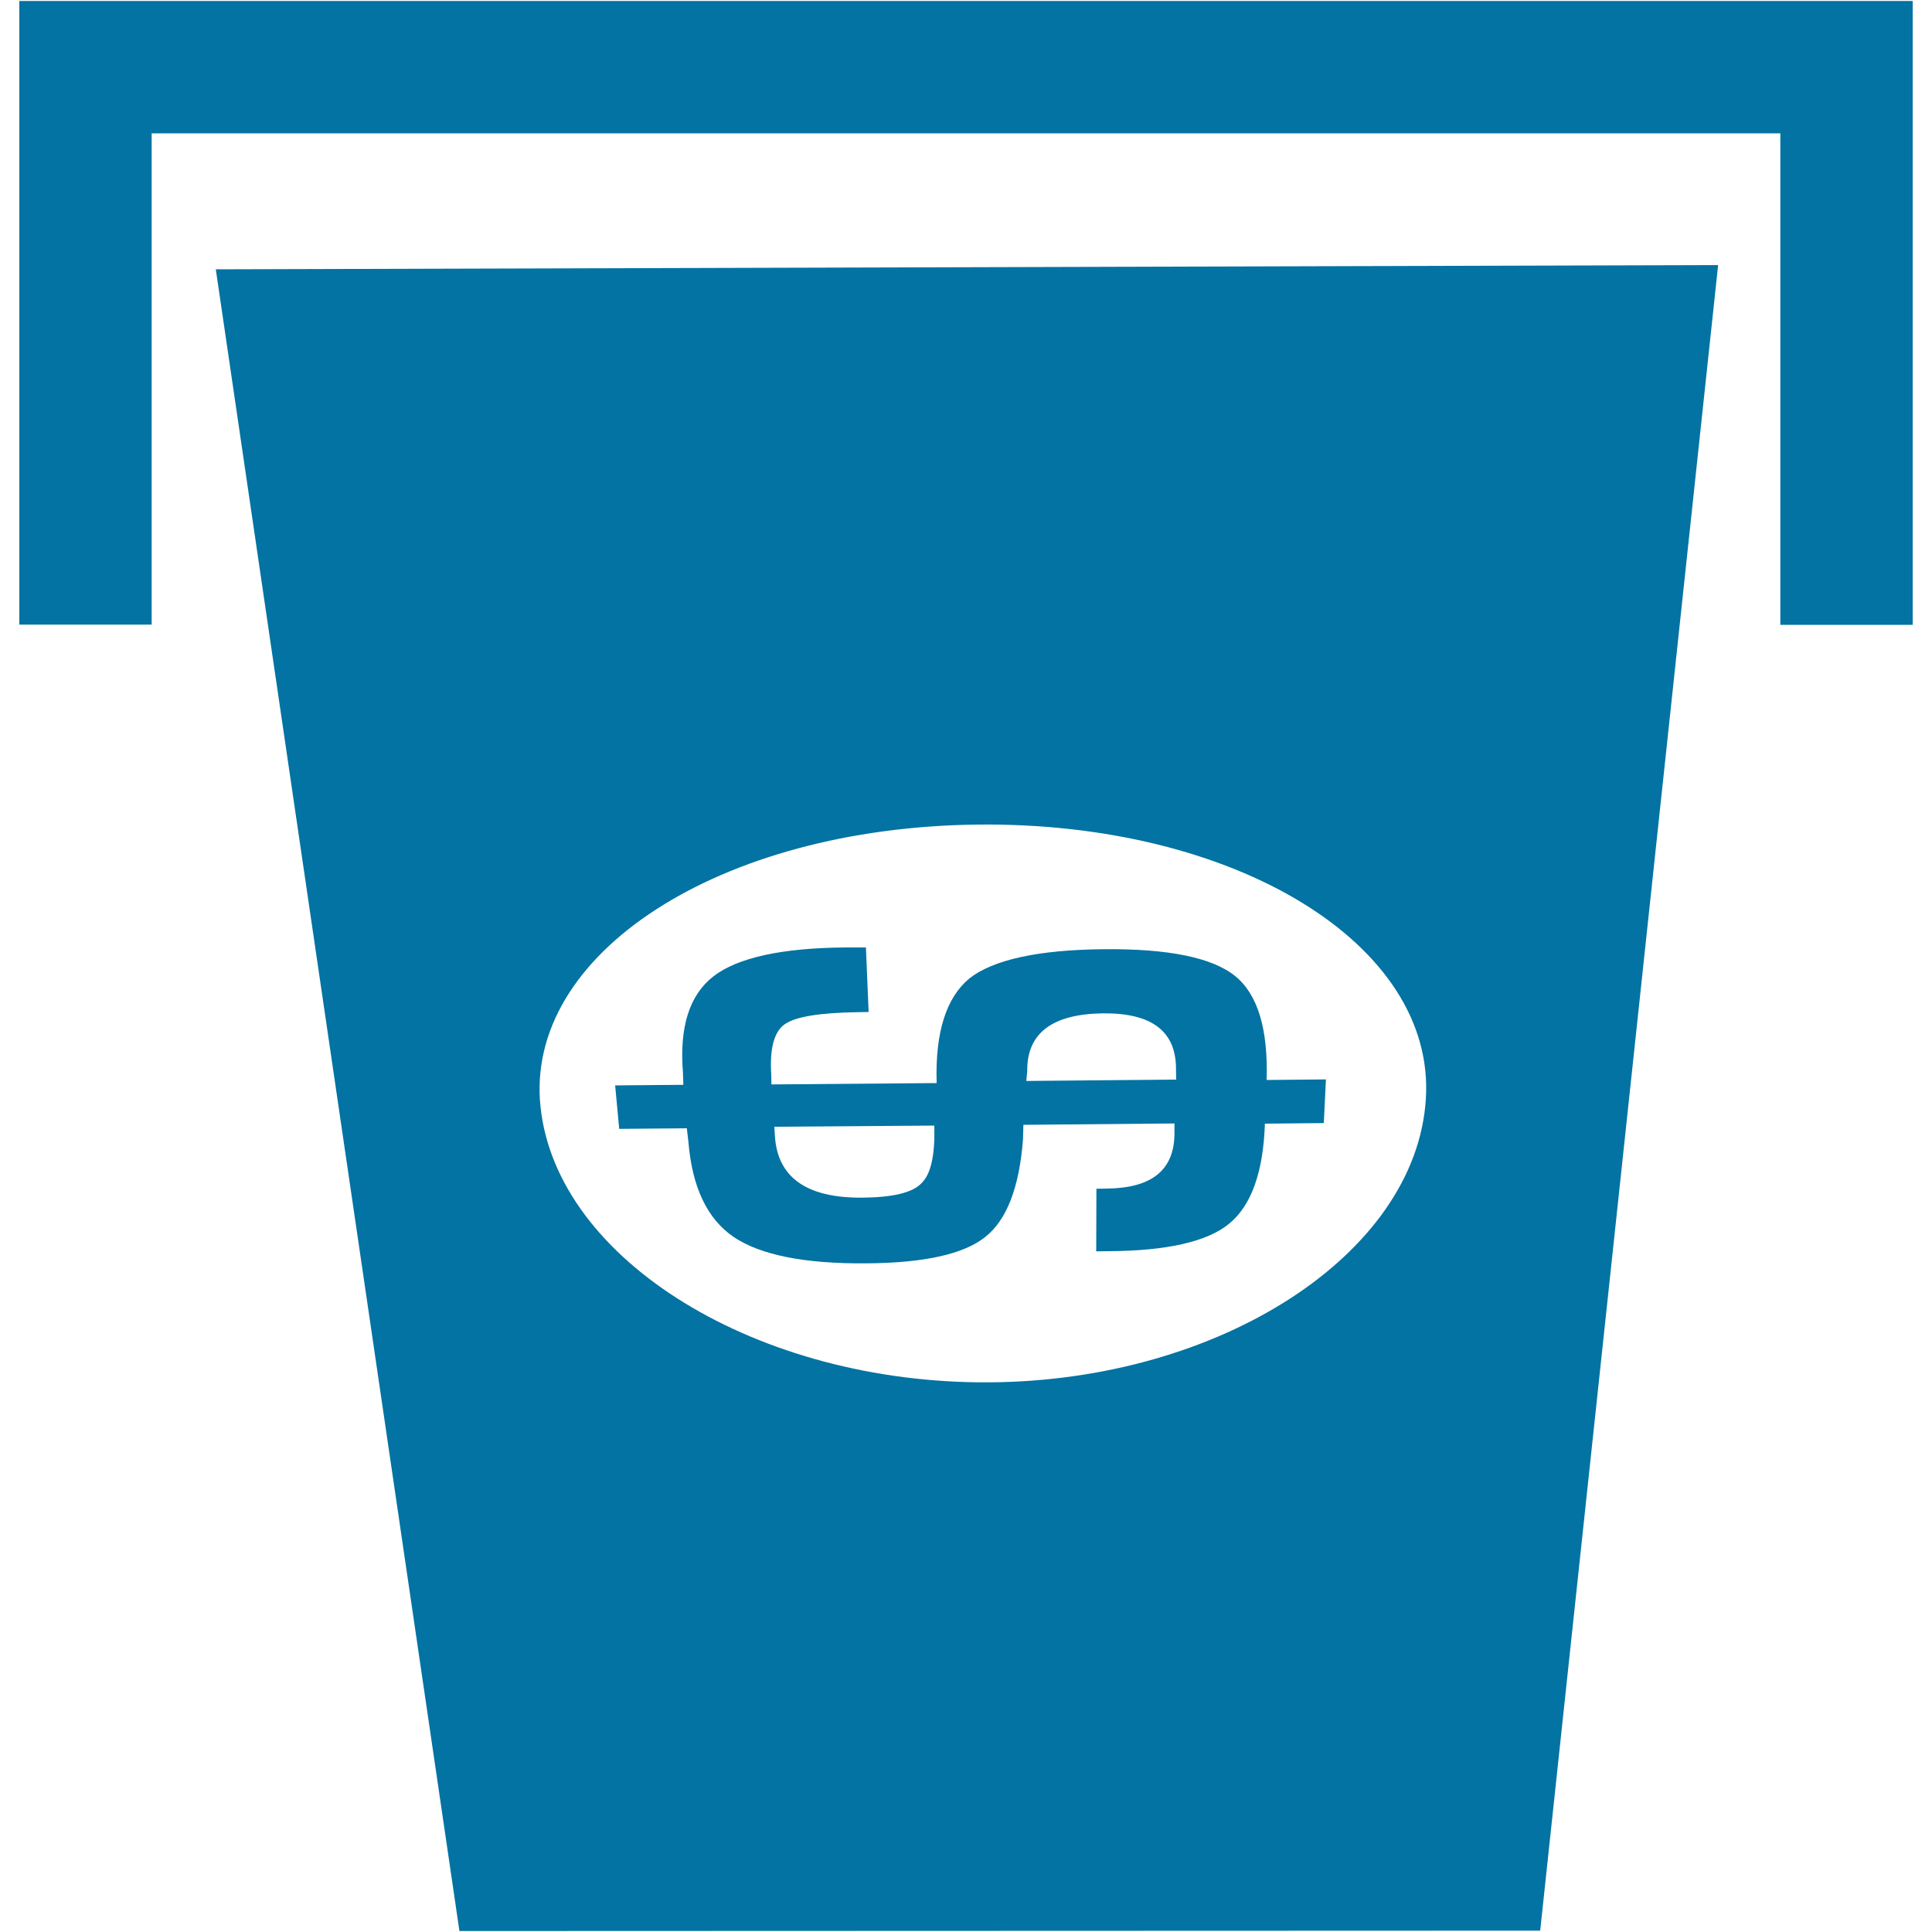 <svg xmlns="http://www.w3.org/2000/svg" viewBox="0 0 1000 1000" style="fill:#0273a2">
<title>Withdraw Of Dollar Money Paper SVG icon</title>
<g><path d="M237.8,999.5l559.4-0.2l92.1-862.1l-777.6,2.2L237.8,999.5z M505.9,426.8c133.5-1.5,237.5,62.1,232.1,142.3c-5.2,80.1-106.5,145.7-226.1,146.4c-119.6,0.7-223.5-63-232.1-142.3C271.1,493.8,372.3,428.3,505.9,426.8z M990,0.5v322.9h-68.5V69H78.5v254.3H10V0.5H990z M608.1,581.5l-78.4,0.7l-0.2,7.5c-1.9,24.9-8.4,41.8-19.6,50.6c-11,8.8-31.4,13.4-61.4,13.6c-32.2,0.3-55-4.4-68.7-13.6c-13.8-9.4-21.6-25.9-23.5-49.5l-0.8-6.8l-35,0.3l-2.1-22.5l35.3-0.3l-0.2-6.3c-1.9-23.6,3.3-40.1,15.7-49.8c12.5-9.7,35.3-14.7,67.9-15h11.1l1.4,33.4l-5.6,0.1c-19.7,0.3-32.3,2.3-37.9,6.3c-5.4,3.8-7.8,12.6-6.9,26.1l0.1,5l85.5-0.7c-0.8-26.4,5-44.3,17-54.2c12.2-9.6,35.5-14.8,69.7-15.1c33.2-0.3,55.8,4.3,67.7,13.8c11.9,9.6,17.2,27.6,16.4,53.9l30.7-0.3l-1.1,22.6l-30.5,0.3c-0.8,25-7,42.3-18.4,51.7c-11.2,9.3-32,14.1-61.9,14.3l-7,0.1l0.1-32.4l5.6-0.1c22.9-0.3,34.4-9.4,34.8-27.8V581.5z M608.8,558.8l-0.1-4.8c0.3-19.9-12.1-29.7-37.6-29.5c-26.5,0.3-39.7,10.3-39.4,30c0,0.2-0.2,1.8-0.5,5L608.8,558.8z M400.8,583.2l0.3,4.8c1.3,21.4,16.4,32.1,45,31.9c15.7-0.1,26.1-2.5,30.8-7.4c5-4.8,7.1-14.7,6.7-29.9L400.8,583.2z"/></g>
</svg>